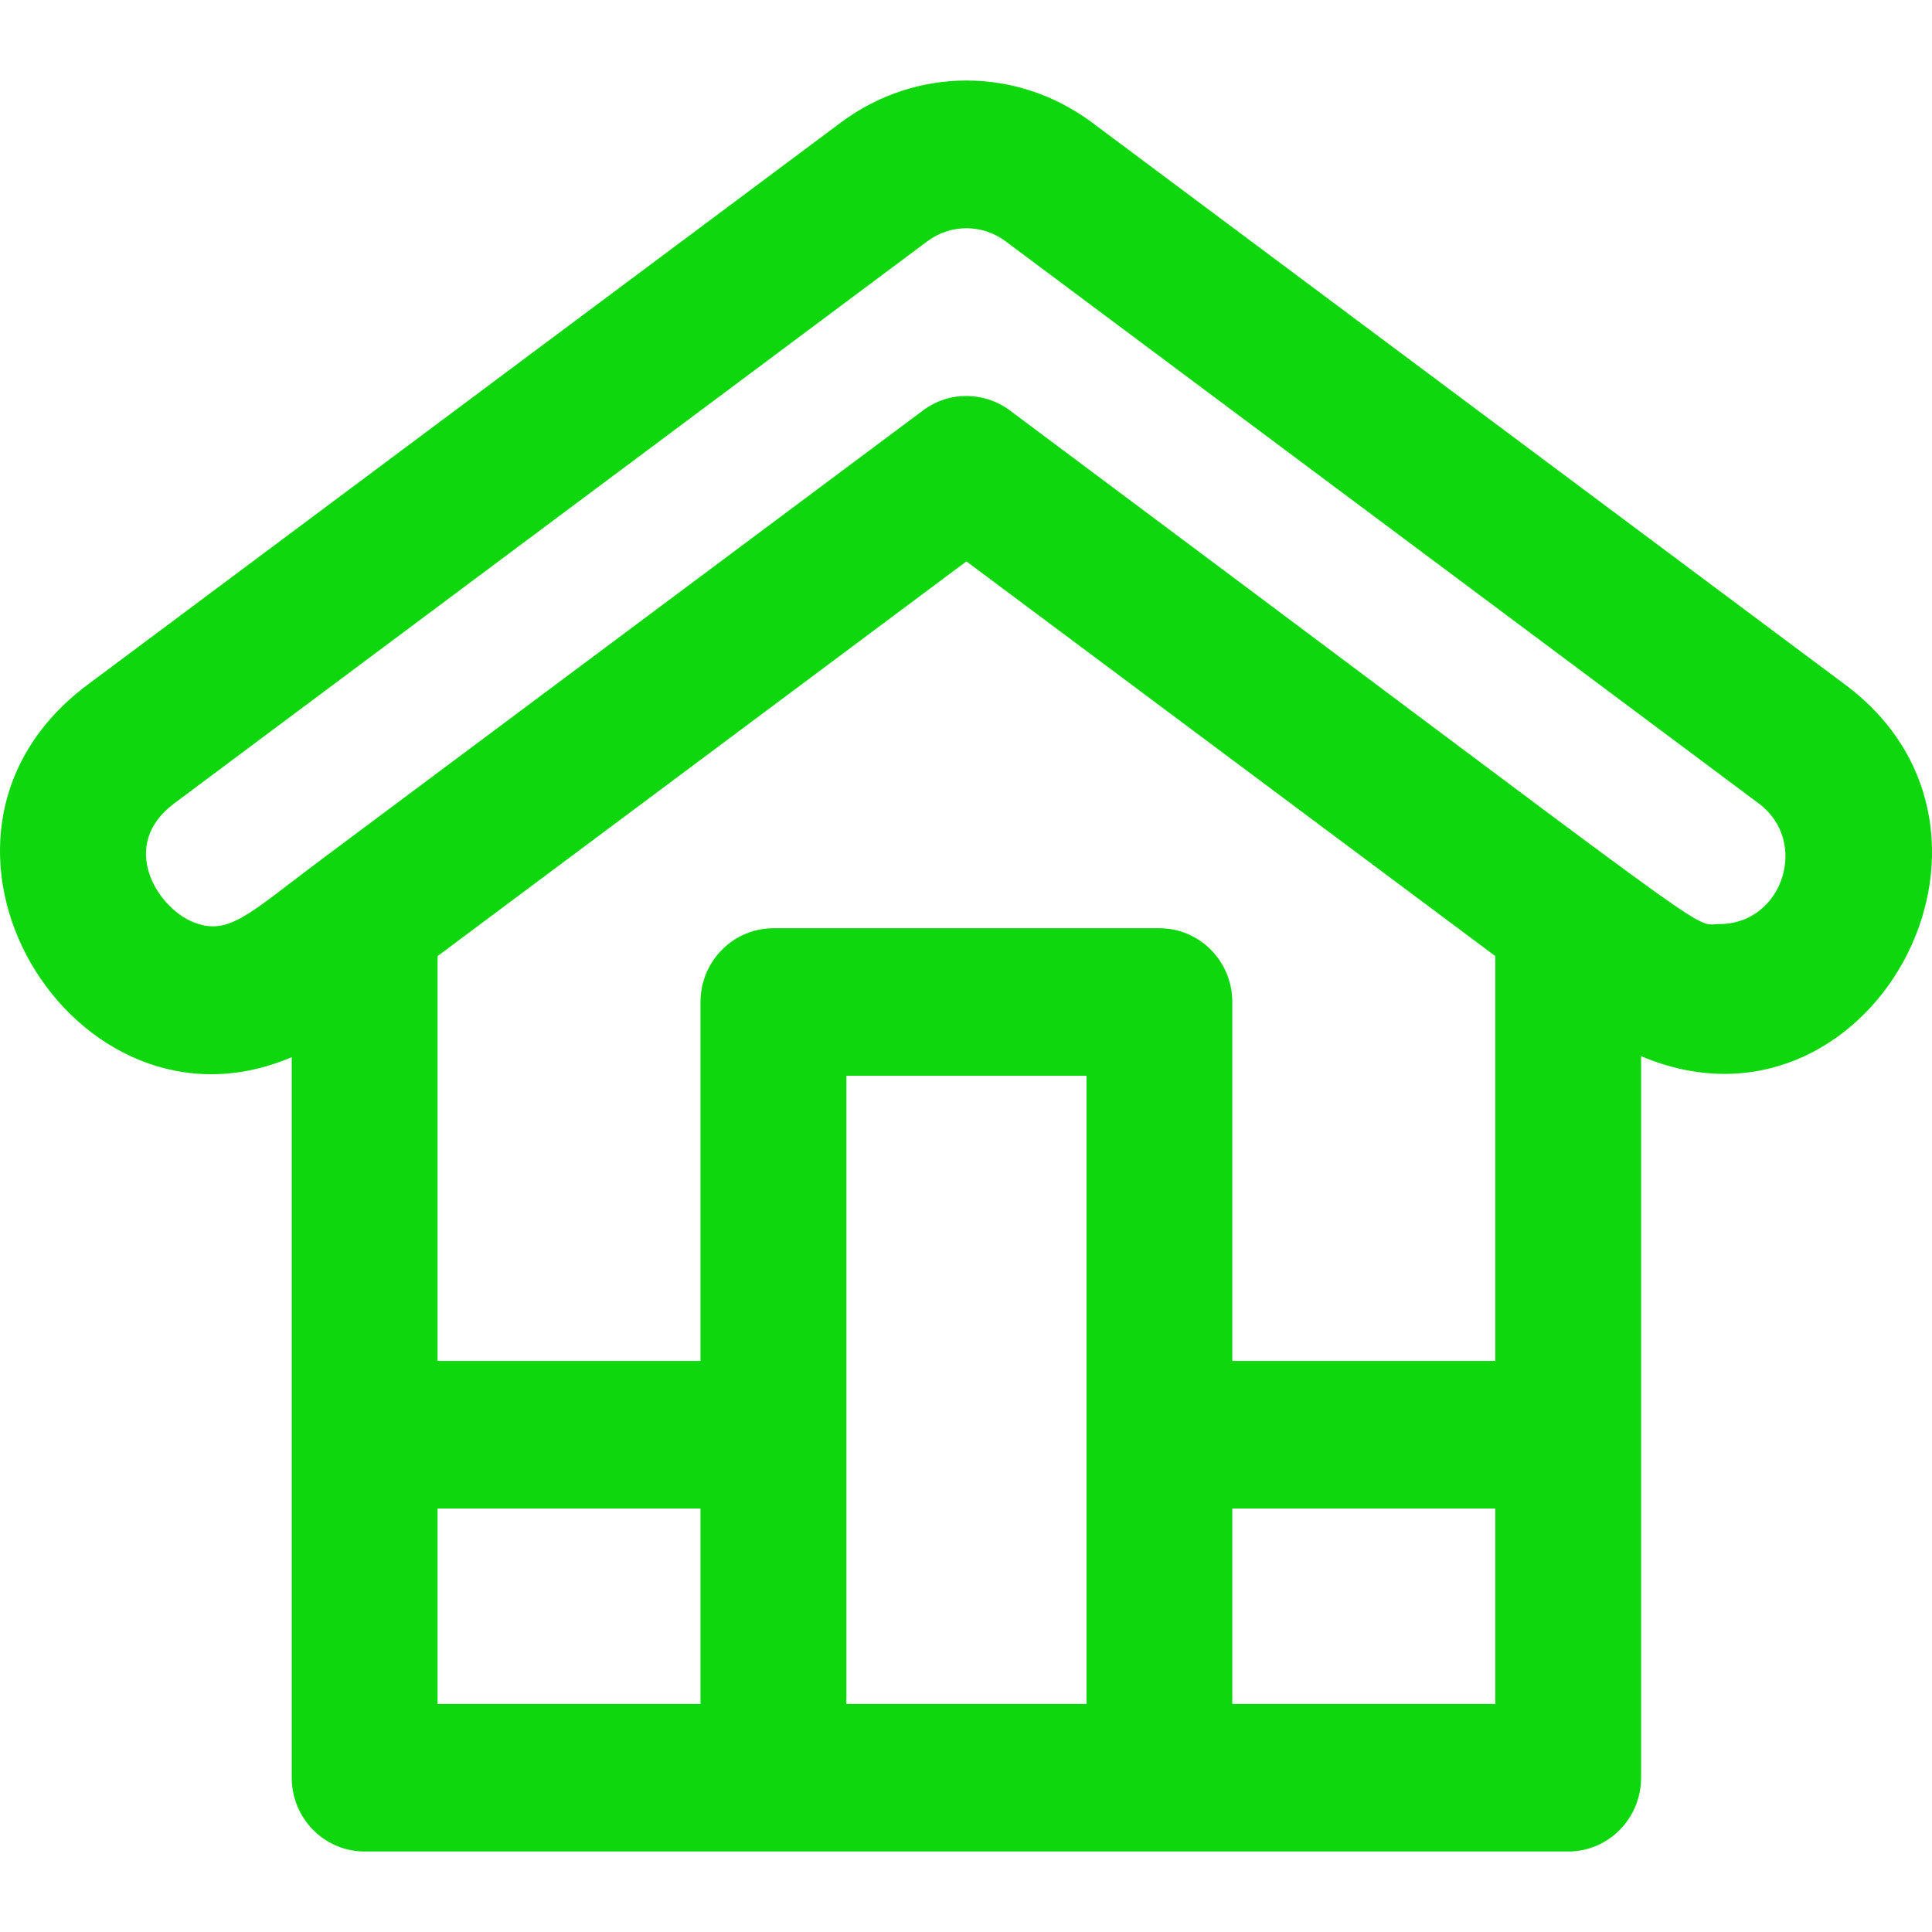 <?xml version="1.0" standalone="no"?>
<!-- Generator: Adobe Fireworks 10, Export SVG Extension by Aaron Beall (http://fireworks.abeall.com) . Version: 0.6.1  -->
<!DOCTYPE svg PUBLIC "-//W3C//DTD SVG 1.1//EN" "http://www.w3.org/Graphics/SVG/1.1/DTD/svg11.dtd">
<svg id="iconos.fw-Page%202%20Copy%201" viewBox="0 0 24 24"  version="1.1"
	xmlns="http://www.w3.org/2000/svg" xmlns:xlink="http://www.w3.org/1999/xlink" xml:space="preserve"
	x="0px" y="0px" width="24px" height="24px"
>
	<g id="Layer%201">
		<path d="M 21.36 11.479 C 20.99 11.479 21.658 11.901 12.543 5.097 C 12.231 4.865 11.794 4.854 11.468 5.097 L 3.992 10.677 C 3.992 10.677 3.992 10.678 3.991 10.678 C 3.085 11.354 2.833 11.646 2.378 11.445 C 1.938 11.251 1.477 10.494 2.163 9.981 L 11.519 2.998 C 11.81 2.781 12.201 2.781 12.492 2.998 L 21.848 9.981 C 22.482 10.455 22.145 11.479 21.36 11.479 L 21.36 11.479 ZM 18.575 16.906 L 15.308 16.906 L 15.308 12.447 C 15.308 11.941 14.903 11.531 14.403 11.531 L 9.608 11.531 C 9.108 11.531 8.702 11.941 8.702 12.447 L 8.702 16.906 L 5.436 16.906 L 5.436 11.877 L 12.005 6.974 L 18.575 11.877 L 18.575 16.906 L 18.575 16.906 ZM 18.575 21.167 L 15.308 21.167 L 15.308 18.739 L 18.575 18.739 L 18.575 21.167 L 18.575 21.167 ZM 13.497 21.167 L 10.514 21.167 L 10.514 13.364 L 13.497 13.364 L 13.497 21.167 L 13.497 21.167 ZM 8.702 21.167 L 5.436 21.167 L 5.436 18.739 L 8.702 18.739 L 8.702 21.167 L 8.702 21.167 ZM 22.923 8.506 L 13.567 1.523 C 12.633 0.826 11.378 0.826 10.444 1.523 L 1.088 8.506 C -1.462 10.409 0.918 14.292 3.624 13.132 L 3.624 22.084 C 3.624 22.59 4.03 23 4.53 23 C 5.056 23 18.75 23 19.481 23 C 19.981 23 20.386 22.59 20.386 22.084 L 20.386 13.12 C 23.202 14.313 25.401 10.356 22.923 8.506 L 22.923 8.506 Z" fill="#0fd70e"/>
	</g>
</svg>